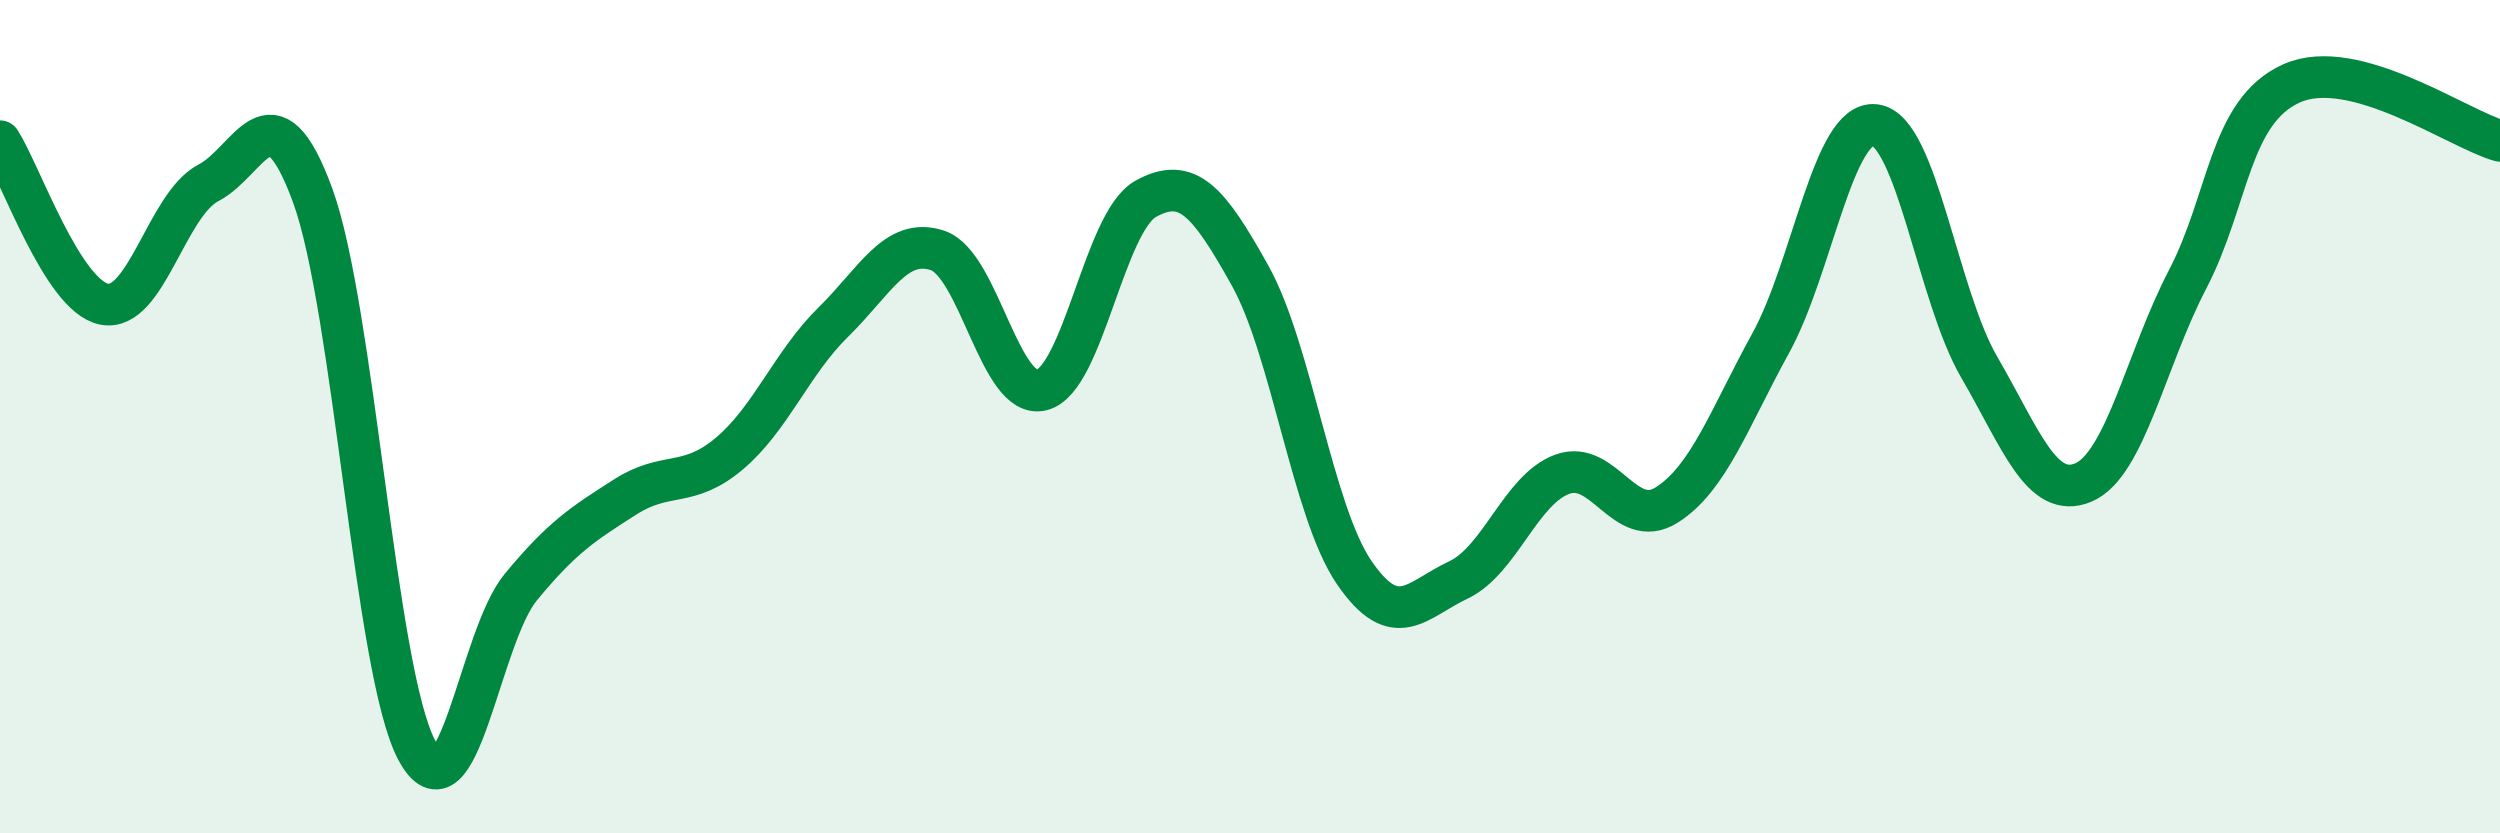 
    <svg width="60" height="20" viewBox="0 0 60 20" xmlns="http://www.w3.org/2000/svg">
      <path
        d="M 0,3.39 C 0.5,4.17 1.5,7.1 2.5,7.3 C 3.5,7.5 4,4.91 5,4.39 C 6,3.87 6.5,1.96 7.5,4.68 C 8.5,7.4 9,16.12 10,18 C 11,19.88 11.5,15.3 12.5,14.09 C 13.5,12.88 14,12.57 15,11.93 C 16,11.29 16.5,11.73 17.5,10.89 C 18.5,10.05 19,8.71 20,7.73 C 21,6.75 21.5,5.68 22.5,6.01 C 23.5,6.34 24,9.61 25,9.36 C 26,9.11 26.5,5.32 27.5,4.77 C 28.5,4.22 29,4.82 30,6.61 C 31,8.4 31.5,12.28 32.5,13.74 C 33.5,15.2 34,14.39 35,13.92 C 36,13.45 36.5,11.74 37.5,11.38 C 38.5,11.02 39,12.75 40,12.12 C 41,11.49 41.5,10.05 42.5,8.23 C 43.5,6.41 44,2.88 45,3 C 46,3.12 46.5,7.09 47.5,8.81 C 48.5,10.53 49,12 50,11.58 C 51,11.16 51.5,8.63 52.5,6.71 C 53.5,4.79 53.5,2.67 55,2 C 56.5,1.33 59,3.1 60,3.38L60 20L0 20Z"
        fill="#008740"
        opacity="0.1"
        stroke-linecap="round"
        stroke-linejoin="round"
      />
      <path
        d="M 0,3.39 C 0.5,4.17 1.5,7.1 2.5,7.3 C 3.5,7.5 4,4.91 5,4.39 C 6,3.87 6.5,1.96 7.5,4.68 C 8.5,7.4 9,16.12 10,18 C 11,19.88 11.5,15.3 12.5,14.09 C 13.5,12.88 14,12.57 15,11.93 C 16,11.29 16.5,11.73 17.5,10.89 C 18.5,10.05 19,8.71 20,7.73 C 21,6.75 21.5,5.68 22.5,6.01 C 23.5,6.34 24,9.61 25,9.36 C 26,9.11 26.5,5.32 27.5,4.77 C 28.5,4.22 29,4.82 30,6.61 C 31,8.4 31.5,12.28 32.5,13.74 C 33.5,15.2 34,14.39 35,13.92 C 36,13.45 36.5,11.74 37.5,11.38 C 38.5,11.02 39,12.75 40,12.12 C 41,11.49 41.5,10.05 42.5,8.23 C 43.5,6.41 44,2.88 45,3 C 46,3.12 46.5,7.09 47.5,8.81 C 48.5,10.53 49,12 50,11.58 C 51,11.16 51.5,8.63 52.5,6.71 C 53.5,4.79 53.5,2.67 55,2 C 56.5,1.33 59,3.1 60,3.38"
        stroke="#008740"
        stroke-width="1"
        fill="none"
        stroke-linecap="round"
        stroke-linejoin="round"
      />
    </svg>
  